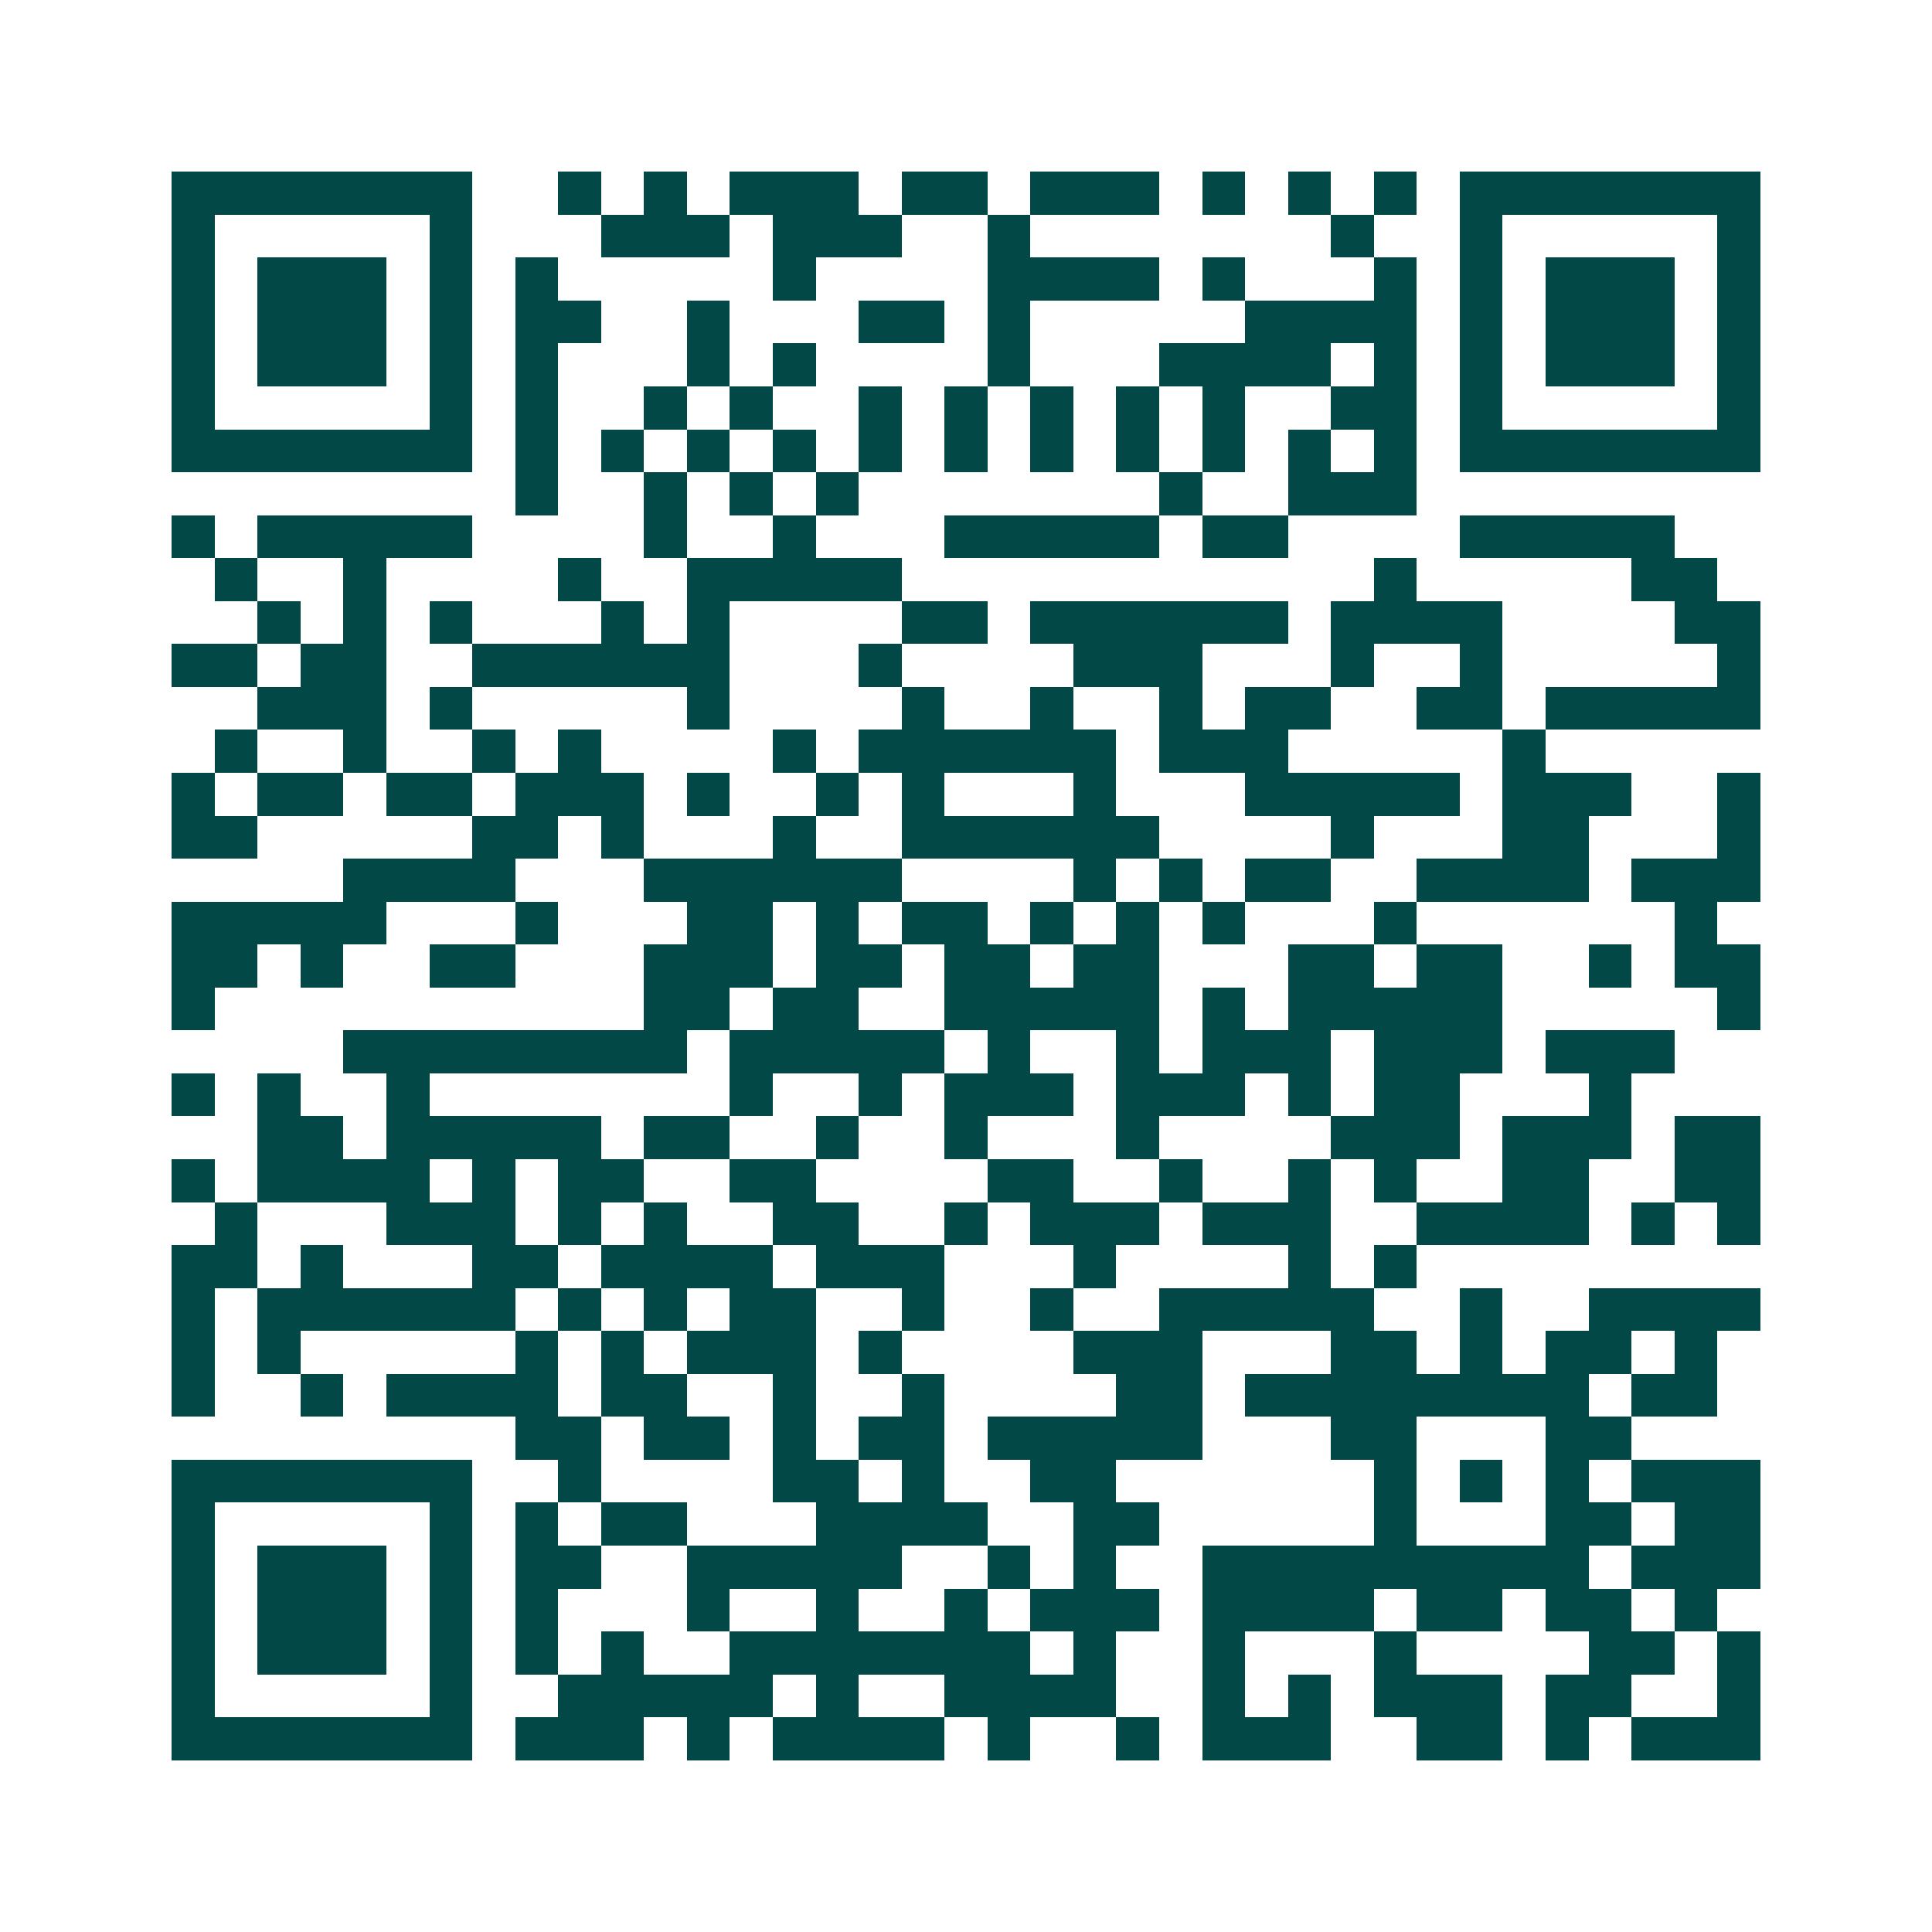 <svg xmlns="http://www.w3.org/2000/svg" width="200" height="200" viewBox="0 0 45 45" shape-rendering="crispEdges"><path fill="#ffffff" d="M0 0h45v45H0z"/><path stroke="#014847" d="M4 4.5h7m2 0h1m1 0h1m1 0h3m1 0h2m1 0h3m1 0h1m1 0h1m1 0h1m1 0h7M4 5.5h1m5 0h1m3 0h3m1 0h3m2 0h1m7 0h1m2 0h1m5 0h1M4 6.5h1m1 0h3m1 0h1m1 0h1m5 0h1m4 0h4m1 0h1m3 0h1m1 0h1m1 0h3m1 0h1M4 7.5h1m1 0h3m1 0h1m1 0h2m2 0h1m3 0h2m1 0h1m5 0h4m1 0h1m1 0h3m1 0h1M4 8.5h1m1 0h3m1 0h1m1 0h1m3 0h1m1 0h1m4 0h1m3 0h4m1 0h1m1 0h1m1 0h3m1 0h1M4 9.5h1m5 0h1m1 0h1m2 0h1m1 0h1m2 0h1m1 0h1m1 0h1m1 0h1m1 0h1m2 0h2m1 0h1m5 0h1M4 10.5h7m1 0h1m1 0h1m1 0h1m1 0h1m1 0h1m1 0h1m1 0h1m1 0h1m1 0h1m1 0h1m1 0h1m1 0h7M12 11.5h1m2 0h1m1 0h1m1 0h1m7 0h1m2 0h3M4 12.5h1m1 0h5m4 0h1m2 0h1m3 0h5m1 0h2m4 0h5M5 13.5h1m2 0h1m4 0h1m2 0h5m11 0h1m5 0h2M6 14.5h1m1 0h1m1 0h1m3 0h1m1 0h1m4 0h2m1 0h6m1 0h4m4 0h2M4 15.5h2m1 0h2m2 0h6m3 0h1m4 0h3m3 0h1m2 0h1m5 0h1M6 16.5h3m1 0h1m5 0h1m4 0h1m2 0h1m2 0h1m1 0h2m2 0h2m1 0h5M5 17.5h1m2 0h1m2 0h1m1 0h1m4 0h1m1 0h6m1 0h3m5 0h1M4 18.5h1m1 0h2m1 0h2m1 0h3m1 0h1m2 0h1m1 0h1m3 0h1m3 0h5m1 0h3m2 0h1M4 19.5h2m5 0h2m1 0h1m3 0h1m2 0h6m4 0h1m3 0h2m3 0h1M8 20.5h4m3 0h6m4 0h1m1 0h1m1 0h2m2 0h4m1 0h3M4 21.5h5m3 0h1m3 0h2m1 0h1m1 0h2m1 0h1m1 0h1m1 0h1m3 0h1m6 0h1M4 22.5h2m1 0h1m2 0h2m3 0h3m1 0h2m1 0h2m1 0h2m3 0h2m1 0h2m2 0h1m1 0h2M4 23.5h1m10 0h2m1 0h2m2 0h5m1 0h1m1 0h5m5 0h1M8 24.5h8m1 0h5m1 0h1m2 0h1m1 0h3m1 0h3m1 0h3M4 25.5h1m1 0h1m2 0h1m7 0h1m2 0h1m1 0h3m1 0h3m1 0h1m1 0h2m3 0h1M6 26.5h2m1 0h5m1 0h2m2 0h1m2 0h1m3 0h1m4 0h3m1 0h3m1 0h2M4 27.5h1m1 0h4m1 0h1m1 0h2m2 0h2m4 0h2m2 0h1m2 0h1m1 0h1m2 0h2m2 0h2M5 28.5h1m3 0h3m1 0h1m1 0h1m2 0h2m2 0h1m1 0h3m1 0h3m2 0h4m1 0h1m1 0h1M4 29.5h2m1 0h1m3 0h2m1 0h4m1 0h3m3 0h1m4 0h1m1 0h1M4 30.5h1m1 0h6m1 0h1m1 0h1m1 0h2m2 0h1m2 0h1m2 0h5m2 0h1m2 0h4M4 31.5h1m1 0h1m5 0h1m1 0h1m1 0h3m1 0h1m4 0h3m3 0h2m1 0h1m1 0h2m1 0h1M4 32.5h1m2 0h1m1 0h4m1 0h2m2 0h1m2 0h1m4 0h2m1 0h8m1 0h2M12 33.5h2m1 0h2m1 0h1m1 0h2m1 0h5m3 0h2m3 0h2M4 34.5h7m2 0h1m4 0h2m1 0h1m2 0h2m6 0h1m1 0h1m1 0h1m1 0h3M4 35.5h1m5 0h1m1 0h1m1 0h2m3 0h4m2 0h2m5 0h1m3 0h2m1 0h2M4 36.5h1m1 0h3m1 0h1m1 0h2m2 0h5m2 0h1m1 0h1m2 0h9m1 0h3M4 37.5h1m1 0h3m1 0h1m1 0h1m3 0h1m2 0h1m2 0h1m1 0h3m1 0h4m1 0h2m1 0h2m1 0h1M4 38.5h1m1 0h3m1 0h1m1 0h1m1 0h1m2 0h7m1 0h1m2 0h1m3 0h1m4 0h2m1 0h1M4 39.5h1m5 0h1m2 0h5m1 0h1m2 0h4m2 0h1m1 0h1m1 0h3m1 0h2m2 0h1M4 40.5h7m1 0h3m1 0h1m1 0h4m1 0h1m2 0h1m1 0h3m2 0h2m1 0h1m1 0h3"/></svg>
